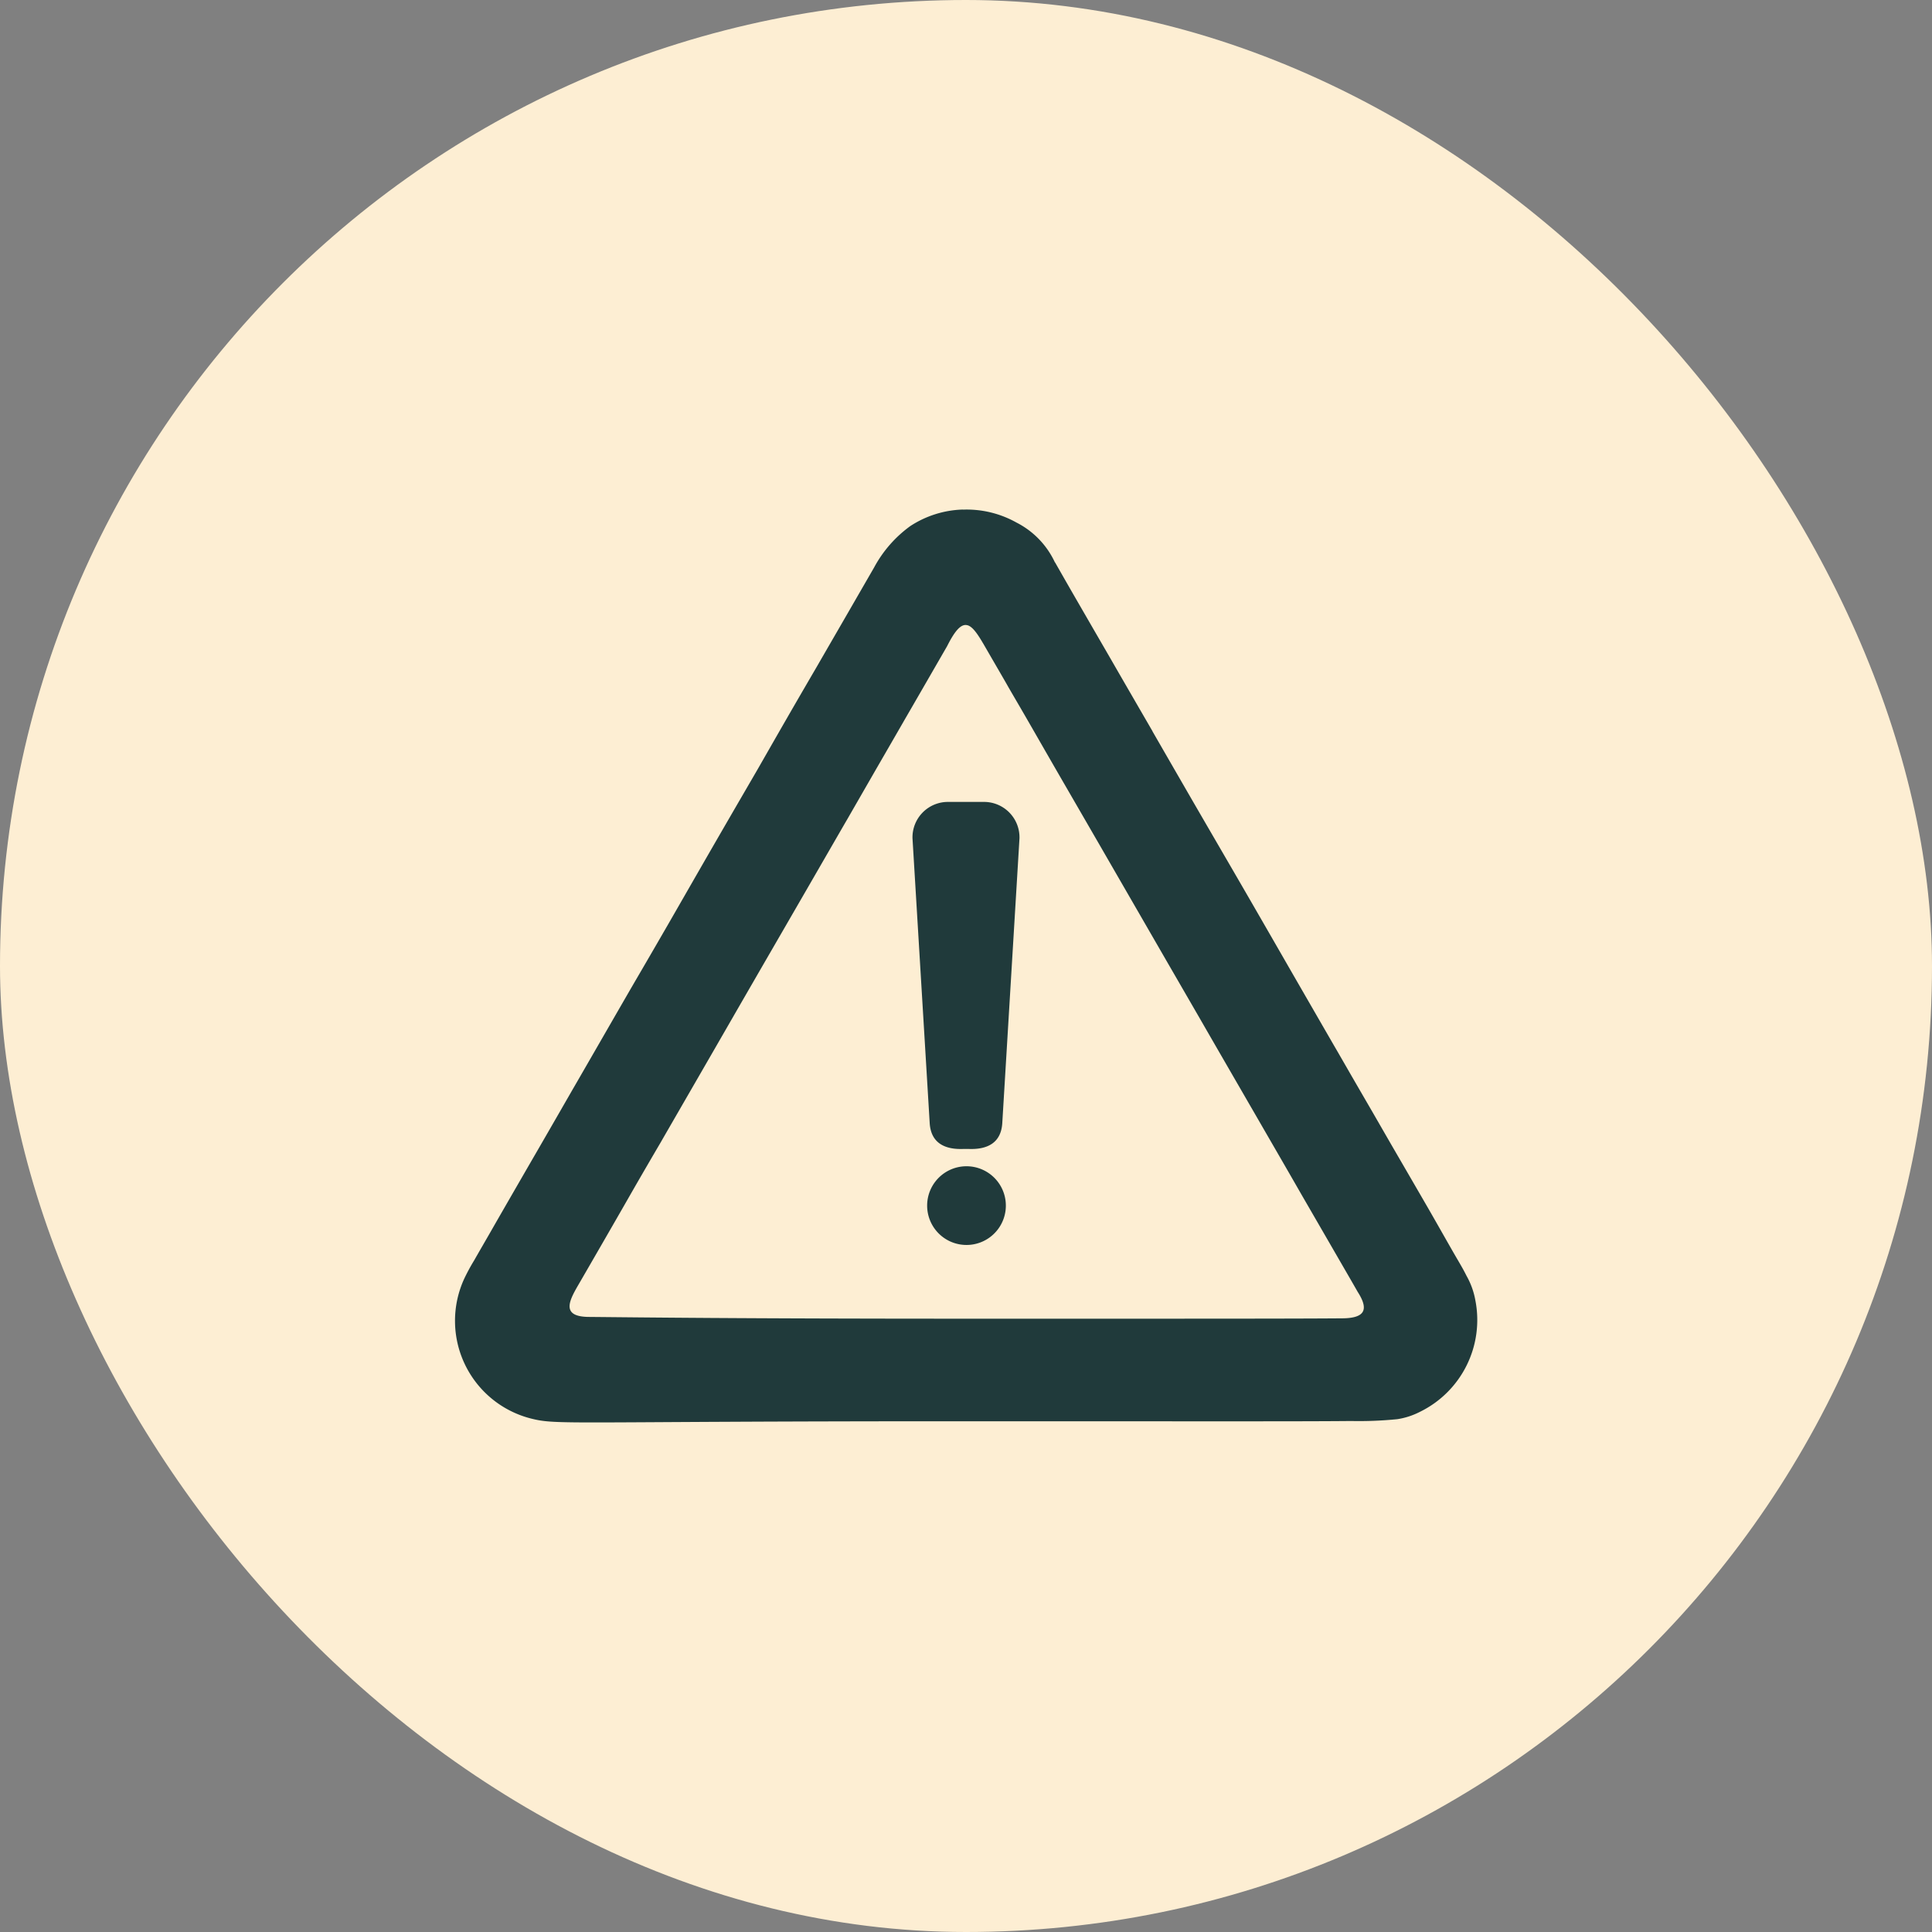 <svg xmlns="http://www.w3.org/2000/svg" width="92" height="92" viewBox="0 0 92 92">
  <rect x="0" y="0" width="92" height="92" fill="#808080" stroke="none"/>
  <g id="icon15" transform="translate(4748 17343)">
    <rect id="Rectangle_686" data-name="Rectangle 686" width="92" height="92" rx="46" transform="translate(-4748 -17343)" fill="#fdeed3"/>
    <g id="noun-danger-6785296" transform="translate(-4737.888 -17334.402)">
      <path id="Path_5645" data-name="Path 5645" d="M35.737,15.666a4.831,4.831,0,0,0-2.5.786,5.855,5.855,0,0,0-1.724,1.971l-.757,1.311c-.423.737-1.479,2.559-1.963,3.4-.141.242-.777,1.33-1.412,2.433s-1.261,2.2-1.395,2.433-1.006,1.729-1.926,3.321-1.978,3.442-2.364,4.11c-1.308,2.265-1.439,2.475-1.973,3.4-.762,1.32-2.235,3.88-2.606,4.518-.176.307-.861,1.5-1.528,2.653s-1.709,2.955-2.3,3.989c-.3.524-.593,1.026-.816,1.419a9.49,9.49,0,0,0-.475.875,4.8,4.8,0,0,0,3.133,6.655c1.308.339,1.518.138,20.718.141,10.98,0,15.987.012,18.371-.012a18.33,18.33,0,0,0,2.206-.087,3.51,3.51,0,0,0,1.076-.349,4.867,4.867,0,0,0,2.641-5.312,3.678,3.678,0,0,0-.42-1.165c-.2-.4-.331-.6-.658-1.17s-.747-1.316-1.194-2.092c-.893-1.543-1.711-2.948-1.805-3.113l-.821-1.424c-.354-.611-.838-1.444-1.076-1.857s-.581-1.011-.764-1.323c-.68-1.177-1.627-2.819-2.043-3.541-.24-.418-1.123-1.954-1.971-3.422S47.2,30.442,46.425,29.1s-1.521-2.636-1.657-2.873v-.007c-.821-1.417-1.593-2.75-1.986-3.435l-.695-1.2c-.131-.225-.586-1.014-1.016-1.758s-.875-1.528-.942-1.644h-.007a4.038,4.038,0,0,0-1.835-1.9,4.853,4.853,0,0,0-2.549-.613Zm.225,5.51c.274.079.534.5.873,1.091.43.744.893,1.538,1.021,1.766s.44.757.69,1.189c.4.687,1.165,2.028,1.986,3.447.134.232.885,1.528,1.662,2.873s2.107,3.65,2.955,5.119,1.741,3.009,1.978,3.422c.418.727,1.363,2.362,2.045,3.541.178.309.524.905.762,1.318s.722,1.249,1.076,1.862.725,1.259.821,1.427.908,1.568,1.8,3.113c.324.561.638,1.1.908,1.575.574.893.3,1.261-.772,1.261-2.47.02-7.542.017-17.921.017-10.614,0-15.646-.064-17.889-.084-1.466,0-.908-.87-.443-1.674.6-1.036,1.637-2.831,2.3-3.991s1.36-2.349,1.533-2.643c.373-.65,1.847-3.2,2.611-4.525.534-.925.658-1.145,1.966-3.41.386-.668,1.452-2.51,2.371-4.1s1.785-3.094,1.919-3.321l1.4-2.433c.636-1.1,1.271-2.2,1.4-2.426.49-.843,1.543-2.673,1.973-3.415.4-.8.69-1.073.964-1Zm-.893,8.413a1.688,1.688,0,0,0-1.729,1.729l.819,13.561c.057.957.722,1.261,1.57,1.236l.158,0,.161,0c.846.025,1.511-.279,1.568-1.236l.819-13.561a1.689,1.689,0,0,0-1.729-1.729Zm.843,17.349a1.874,1.874,0,1,0,1.325.549A1.876,1.876,0,0,0,35.912,46.938Z" transform="translate(0 0)" fill="#203a3b"/>
    </g>
  </g>
</svg>
